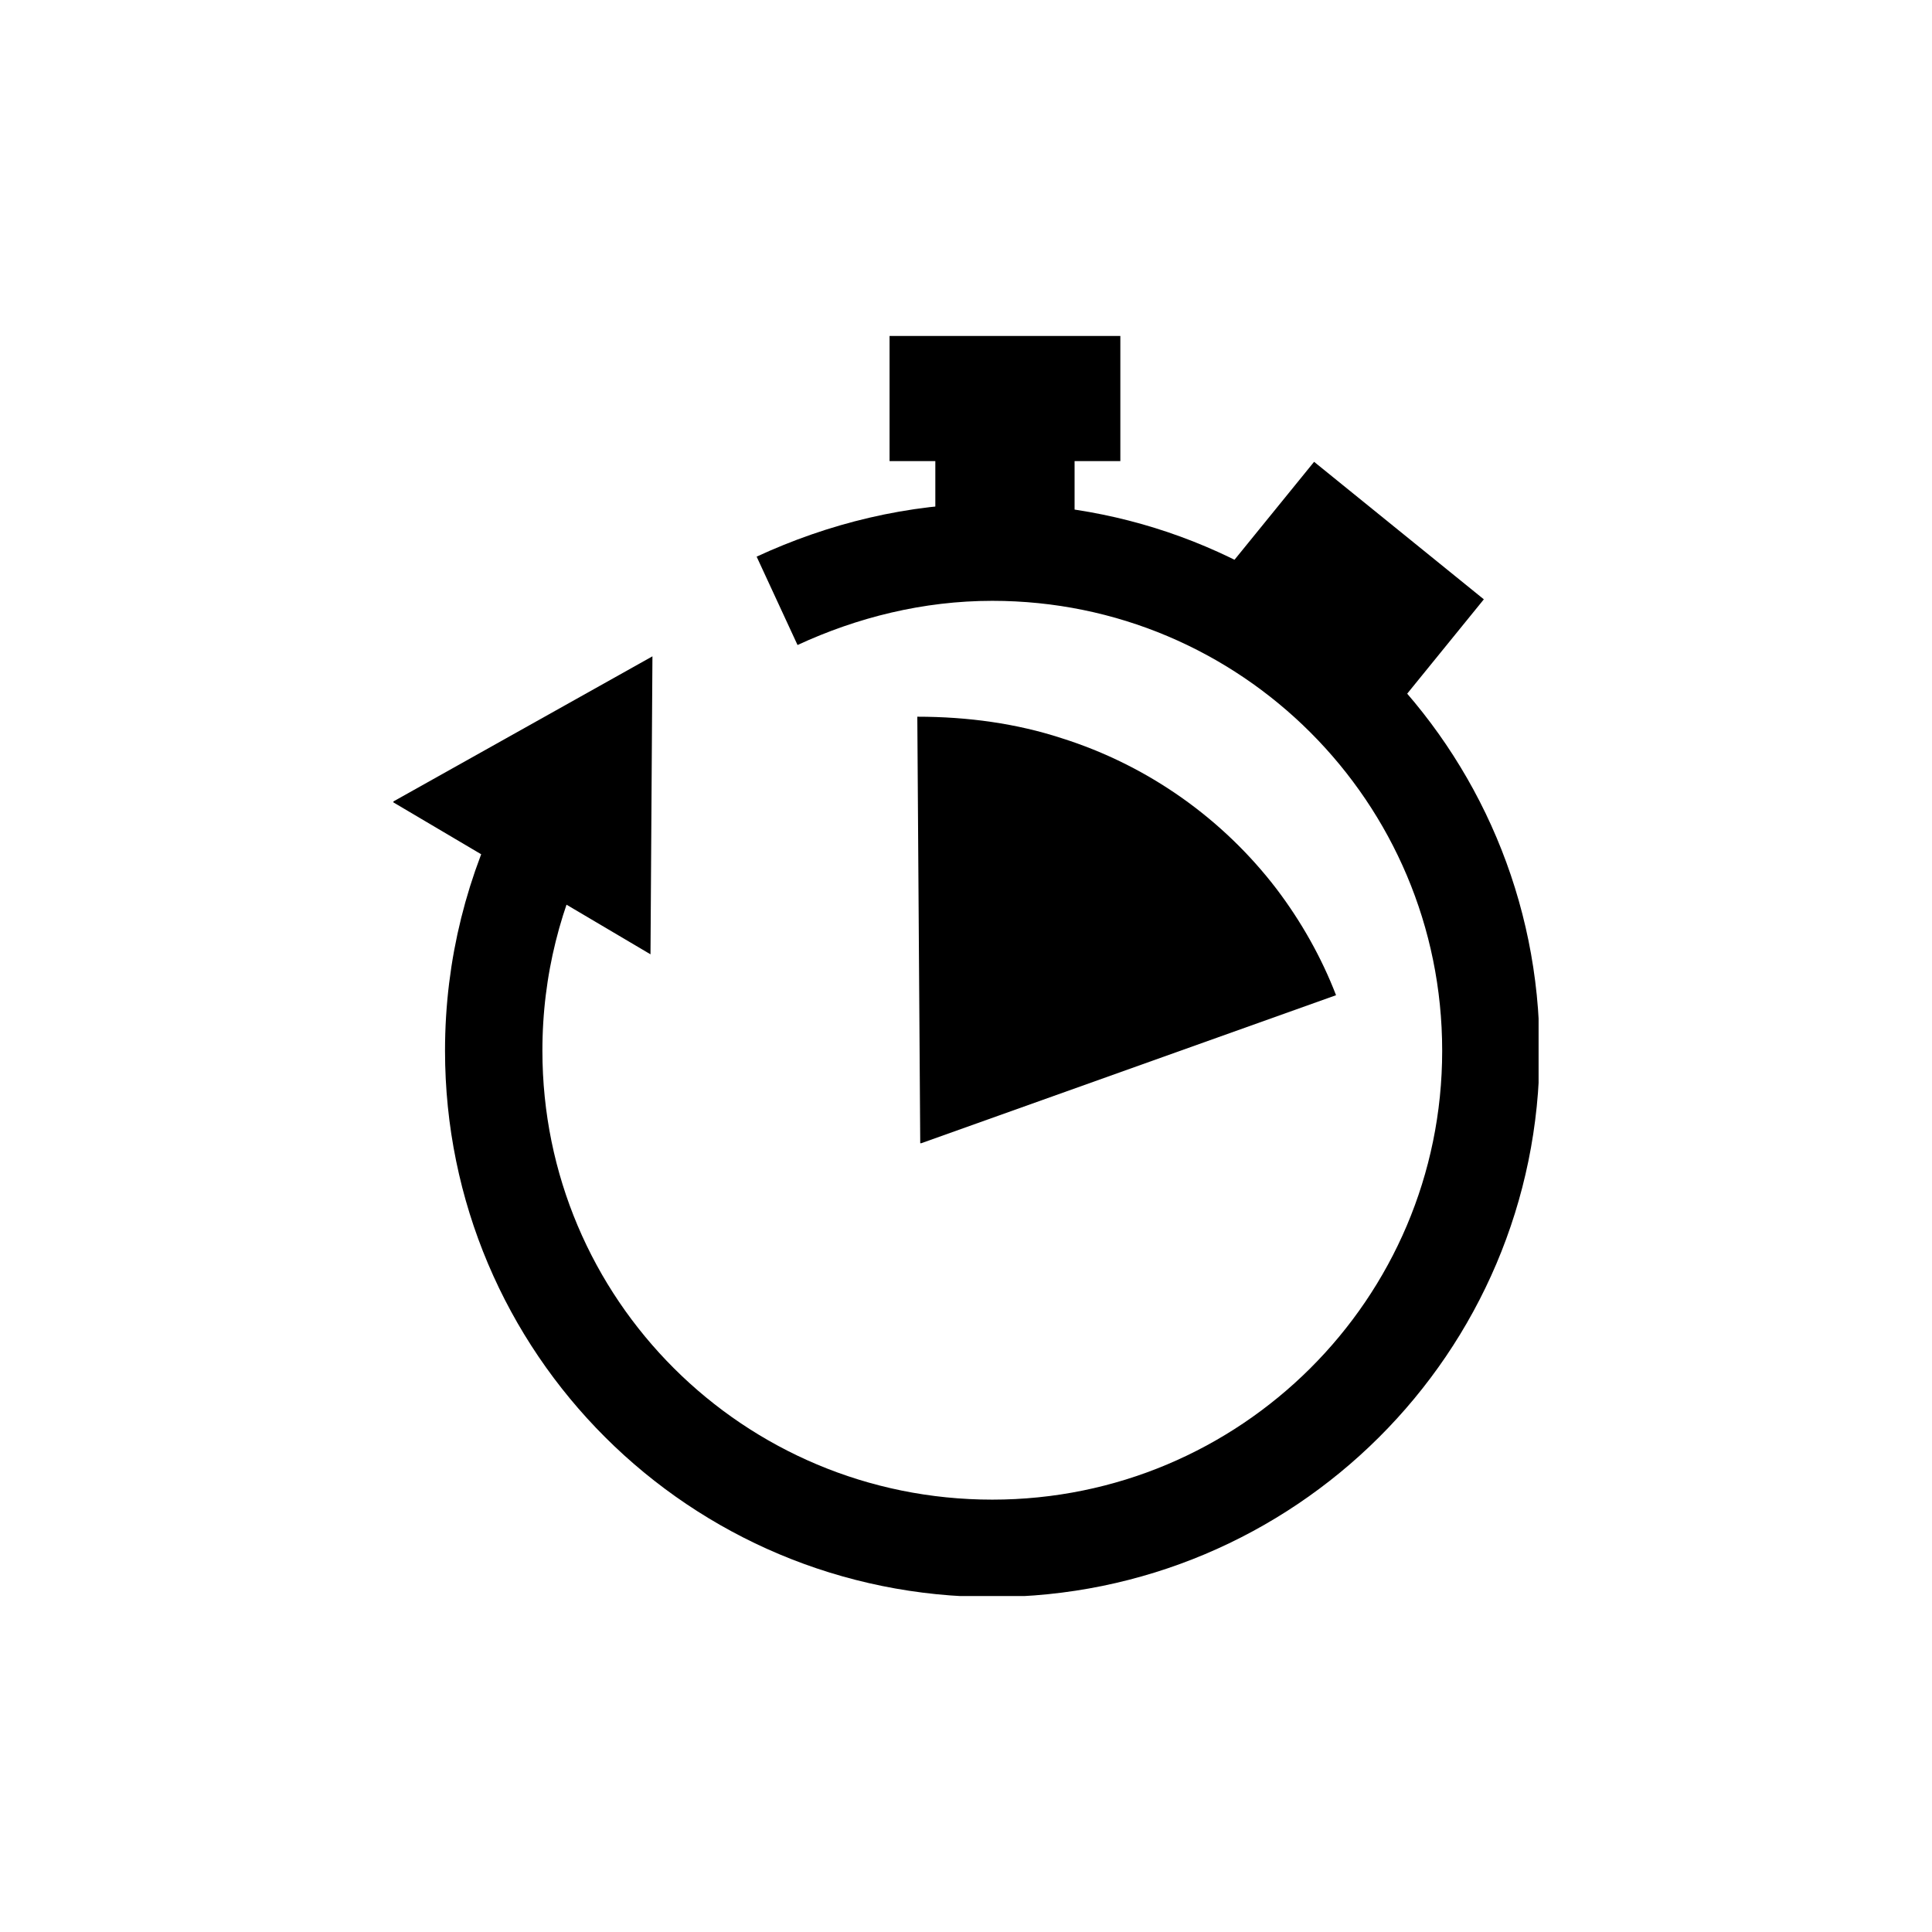 <?xml version="1.0" encoding="utf-8"?>
<!-- Generator: Adobe Illustrator 24.3.0, SVG Export Plug-In . SVG Version: 6.00 Build 0)  -->
<svg version="1.0" id="Layer_1" xmlns="http://www.w3.org/2000/svg" xmlns:xlink="http://www.w3.org/1999/xlink" x="0px" y="0px"
	 viewBox="0 0 19.84 19.84" style="enable-background:new 0 0 19.84 19.84;" xml:space="preserve">
<style type="text/css">
	.st0{clip-path:url(#SVGID_2_);fill:none;stroke:#000000;stroke-width:0.21;}
	.st1{fill:none;stroke:#000000;stroke-width:0.21;}
	.st2{clip-path:url(#SVGID_4_);fill:none;stroke:#000000;}
	.st3{clip-path:url(#SVGID_6_);}
</style>
<g>
	<polygon points="9.24,3.55 9.24,4.63 9.71,4.63 9.71,5.33 10.93,5.3 10.93,4.63 11.4,4.63 11.4,3.55 	"/>
	<g>
		<defs>
			<rect id="SVGID_1_" x="4.04" y="3.45" width="11.76" height="12.94"/>
		</defs>
		<clipPath id="SVGID_2_">
			<use xlink:href="#SVGID_1_"  style="overflow:visible;"/>
		</clipPath>
		<polyline class="st0" points="9.71,5.33 9.71,4.63 9.24,4.63 9.24,3.55 11.4,3.55 11.4,4.63 10.93,4.63 10.93,5.3 		"/>
	</g>
	<polygon points="12.73,5.85 14.31,7.13 15.09,6.17 13.51,4.89 	"/>
	<polygon class="st1" points="13.51,4.89 12.73,5.85 14.31,7.13 15.09,6.17 	"/>
	<g>
		<defs>
			<rect id="SVGID_3_" x="4.04" y="3.45" width="11.76" height="12.94"/>
		</defs>
		<clipPath id="SVGID_4_">
			<use xlink:href="#SVGID_3_"  style="overflow:visible;"/>
		</clipPath>
		<path class="st2" d="M5.65,8.41c-0.37,0.72-0.58,1.52-0.58,2.38c0,2.83,2.29,5.11,5.12,5.11c2.82,0,5.12-2.28,5.12-5.11
			s-2.29-5.12-5.12-5.12c-0.79,0-1.54,0.19-2.21,0.5"/>
	</g>
	<polygon points="4.04,8.23 4.04,8.24 6.68,9.8 6.7,6.74 	"/>
	<g>
		<defs>
			<rect id="SVGID_5_" x="4.04" y="3.45" width="11.76" height="12.94"/>
		</defs>
		<clipPath id="SVGID_6_">
			<use xlink:href="#SVGID_5_"  style="overflow:visible;"/>
		</clipPath>
		<path class="st3" d="M13.72,10.22c-0.15-0.39-0.36-0.76-0.61-1.09c-0.55-0.72-1.32-1.27-2.21-1.55c-0.46-0.15-0.96-0.22-1.48-0.22
			l0.03,4.38l0.01,0L13.72,10.22z"/>
	</g>
</g>
</svg>
